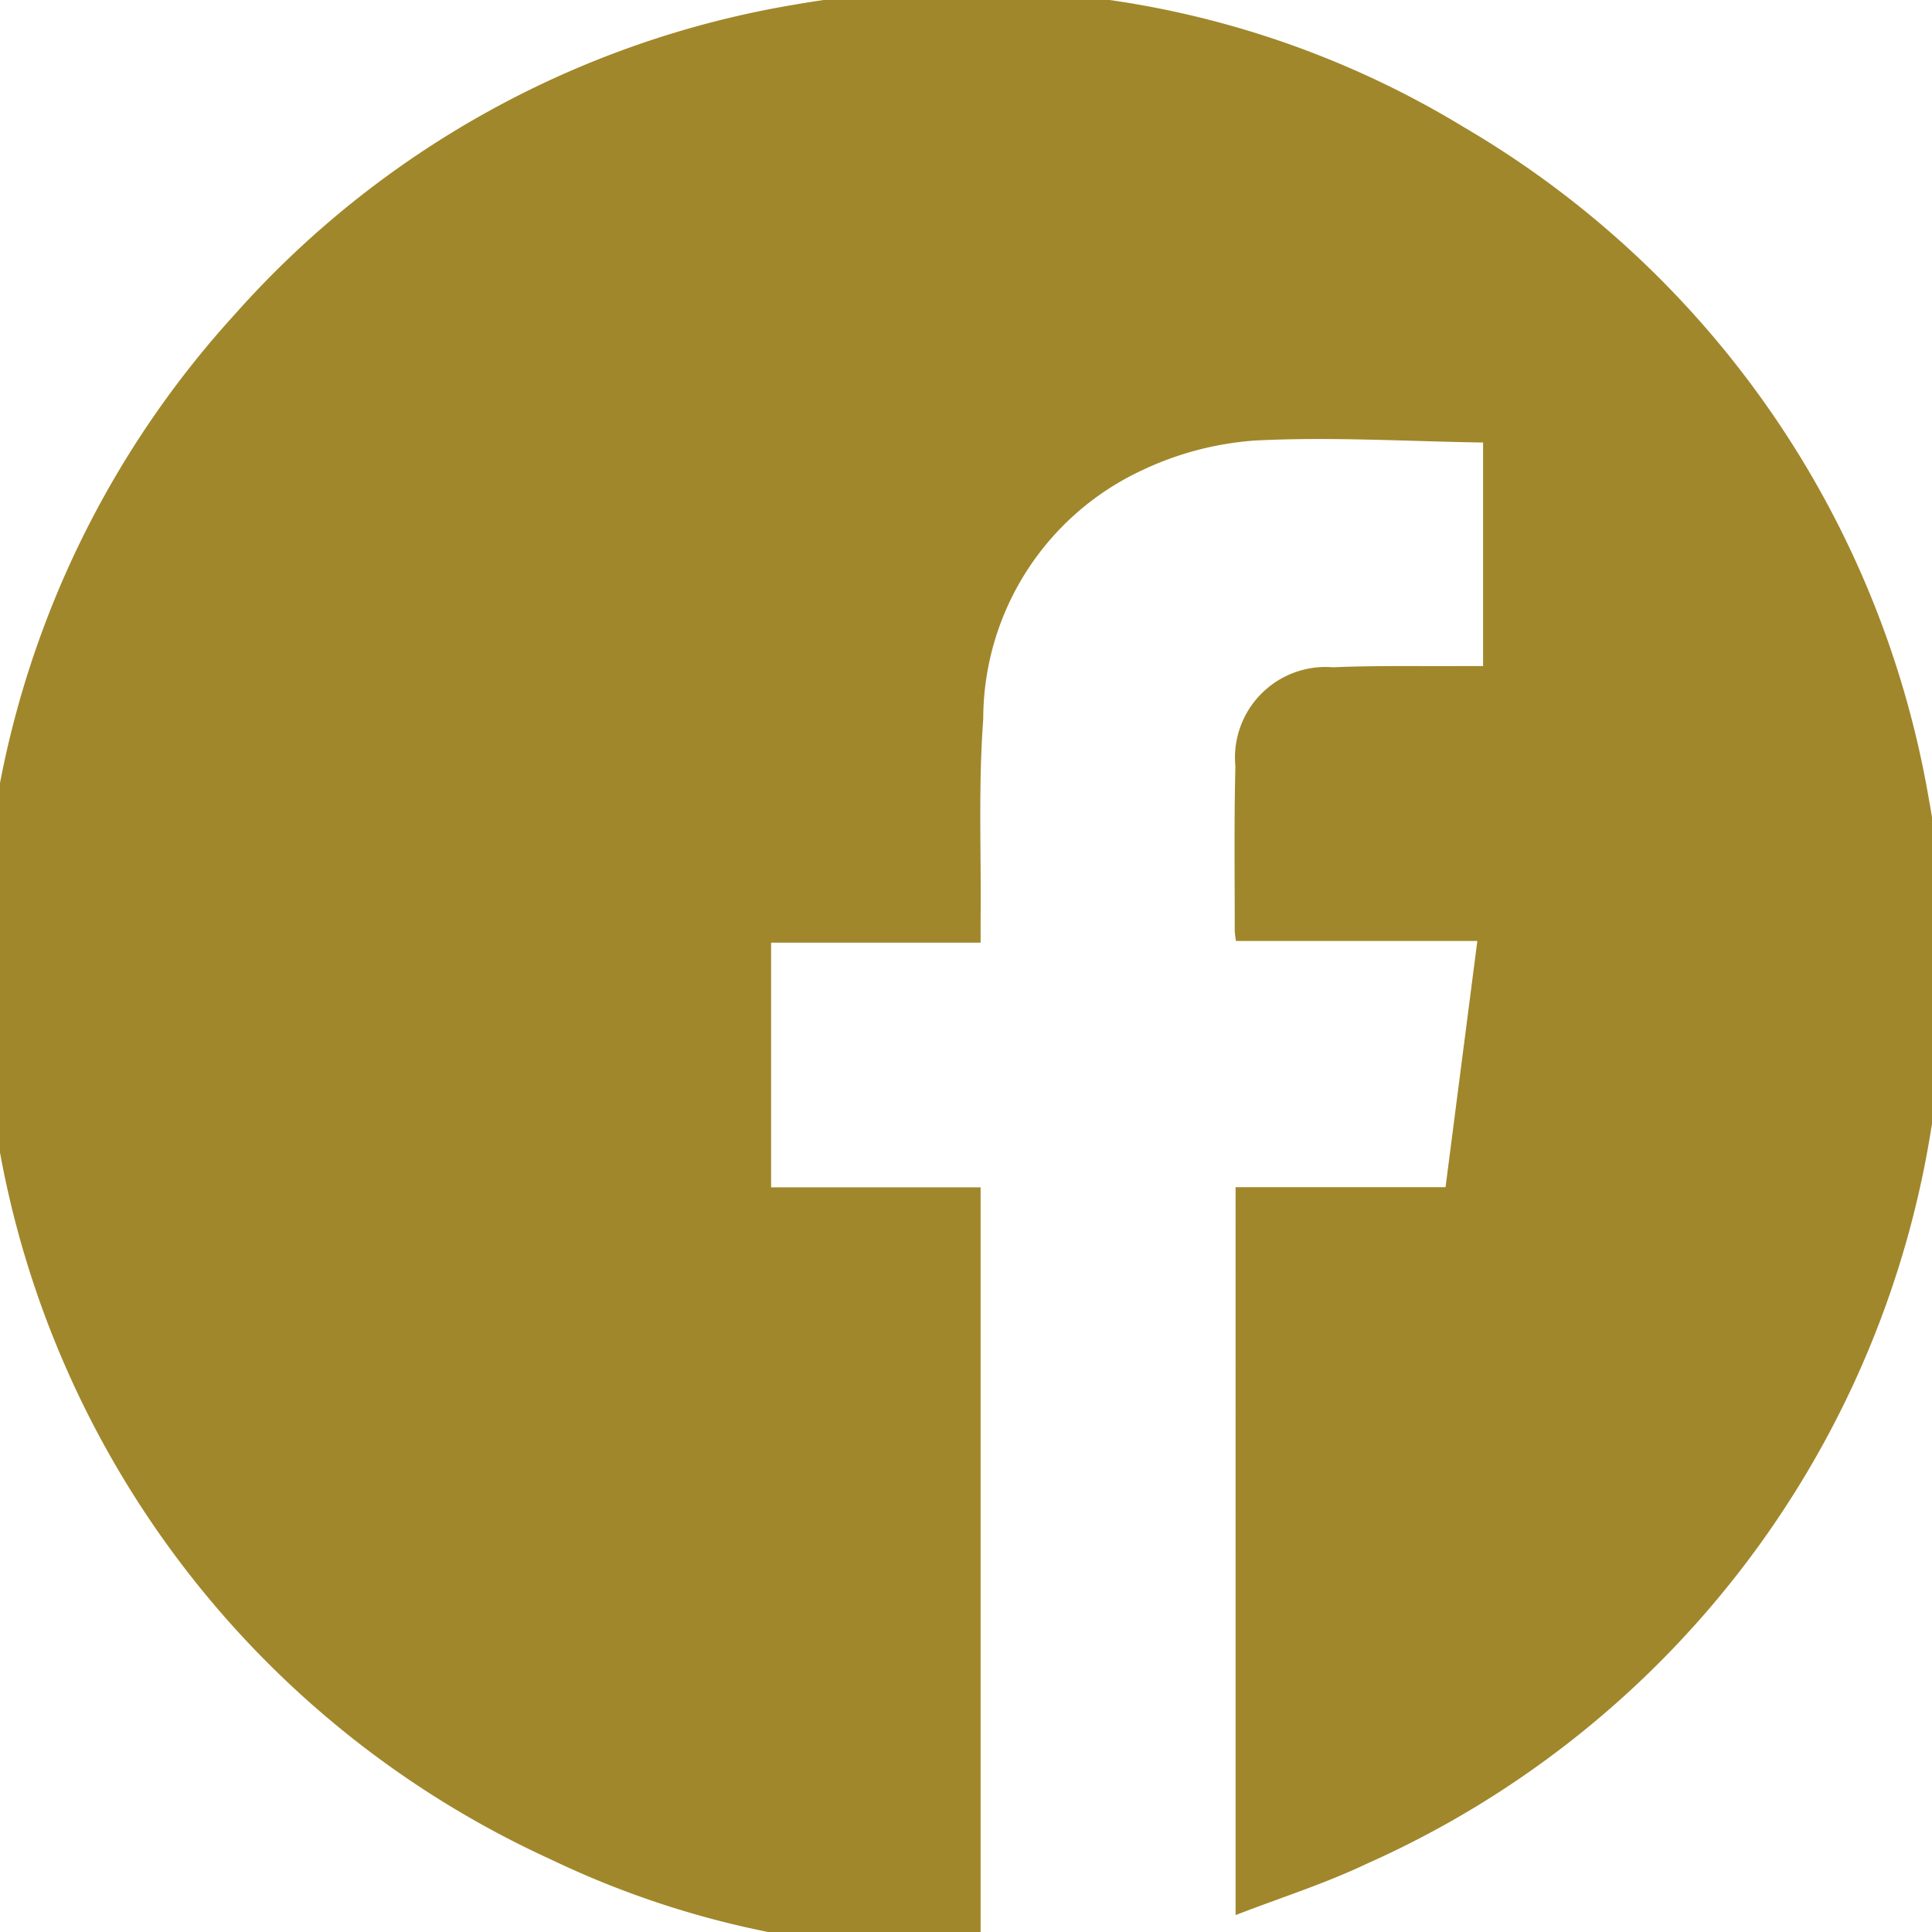 <svg xmlns="http://www.w3.org/2000/svg" xmlns:xlink="http://www.w3.org/1999/xlink" width="39" height="39" viewBox="0 0 39 39">
  <defs>
    <clipPath id="clip-path">
      <rect id="Rectángulo_17" data-name="Rectángulo 17" width="39" height="39" transform="translate(0.225 0.034)" fill="#a1872b"/>
    </clipPath>
  </defs>
  <g id="Grupo_24" data-name="Grupo 24" transform="translate(-0.225 -0.034)">
    <g id="Grupo_23" data-name="Grupo 23" transform="translate(0 0)" clip-path="url(#clip-path)">
      <path id="Trazado_42" data-name="Trazado 42" d="M18.559,0h2.475a2.218,2.218,0,0,0,.3.063A18.913,18.913,0,0,1,29.9,2.779a19.532,19.532,0,0,1,9.394,13.607c.135.718.2,1.449.3,2.174v2.4c-.084.674-.134,1.355-.258,2.022a19.607,19.607,0,0,1-11.4,14.854c-.84.4-1.736.683-2.644,1.035V24.177h4.238l.642-4.97H25.3a1.847,1.847,0,0,1-.025-.2c0-1.108-.015-2.217.013-3.325a1.83,1.83,0,0,1,1.972-2c.875-.038,1.752-.019,2.628-.025h.4V9.145c-1.553-.024-3.086-.119-4.609-.04a6.37,6.37,0,0,0-2.327.625,5.542,5.542,0,0,0-3.154,5c-.1,1.334-.04,2.679-.053,4.019,0,.149,0,.3,0,.492H15.916v4.939h4.229v.458q0,7.268,0,14.537c0,.14-.024.279-.038.419H18.559a1.635,1.635,0,0,0-.258-.061,18.516,18.516,0,0,1-6.829-1.785A19.551,19.551,0,0,1,.309,23.246C.165,22.516.1,21.772,0,21.034V18.559c.031-.253.066-.506.093-.76A19.488,19.488,0,0,1,5.087,6.561,19.374,19.374,0,0,1,16.424.3c.708-.123,1.423-.2,2.135-.3" transform="translate(-0.125 -0.178)" fill="#a1872b"/>
    </g>
  </g>
</svg>
